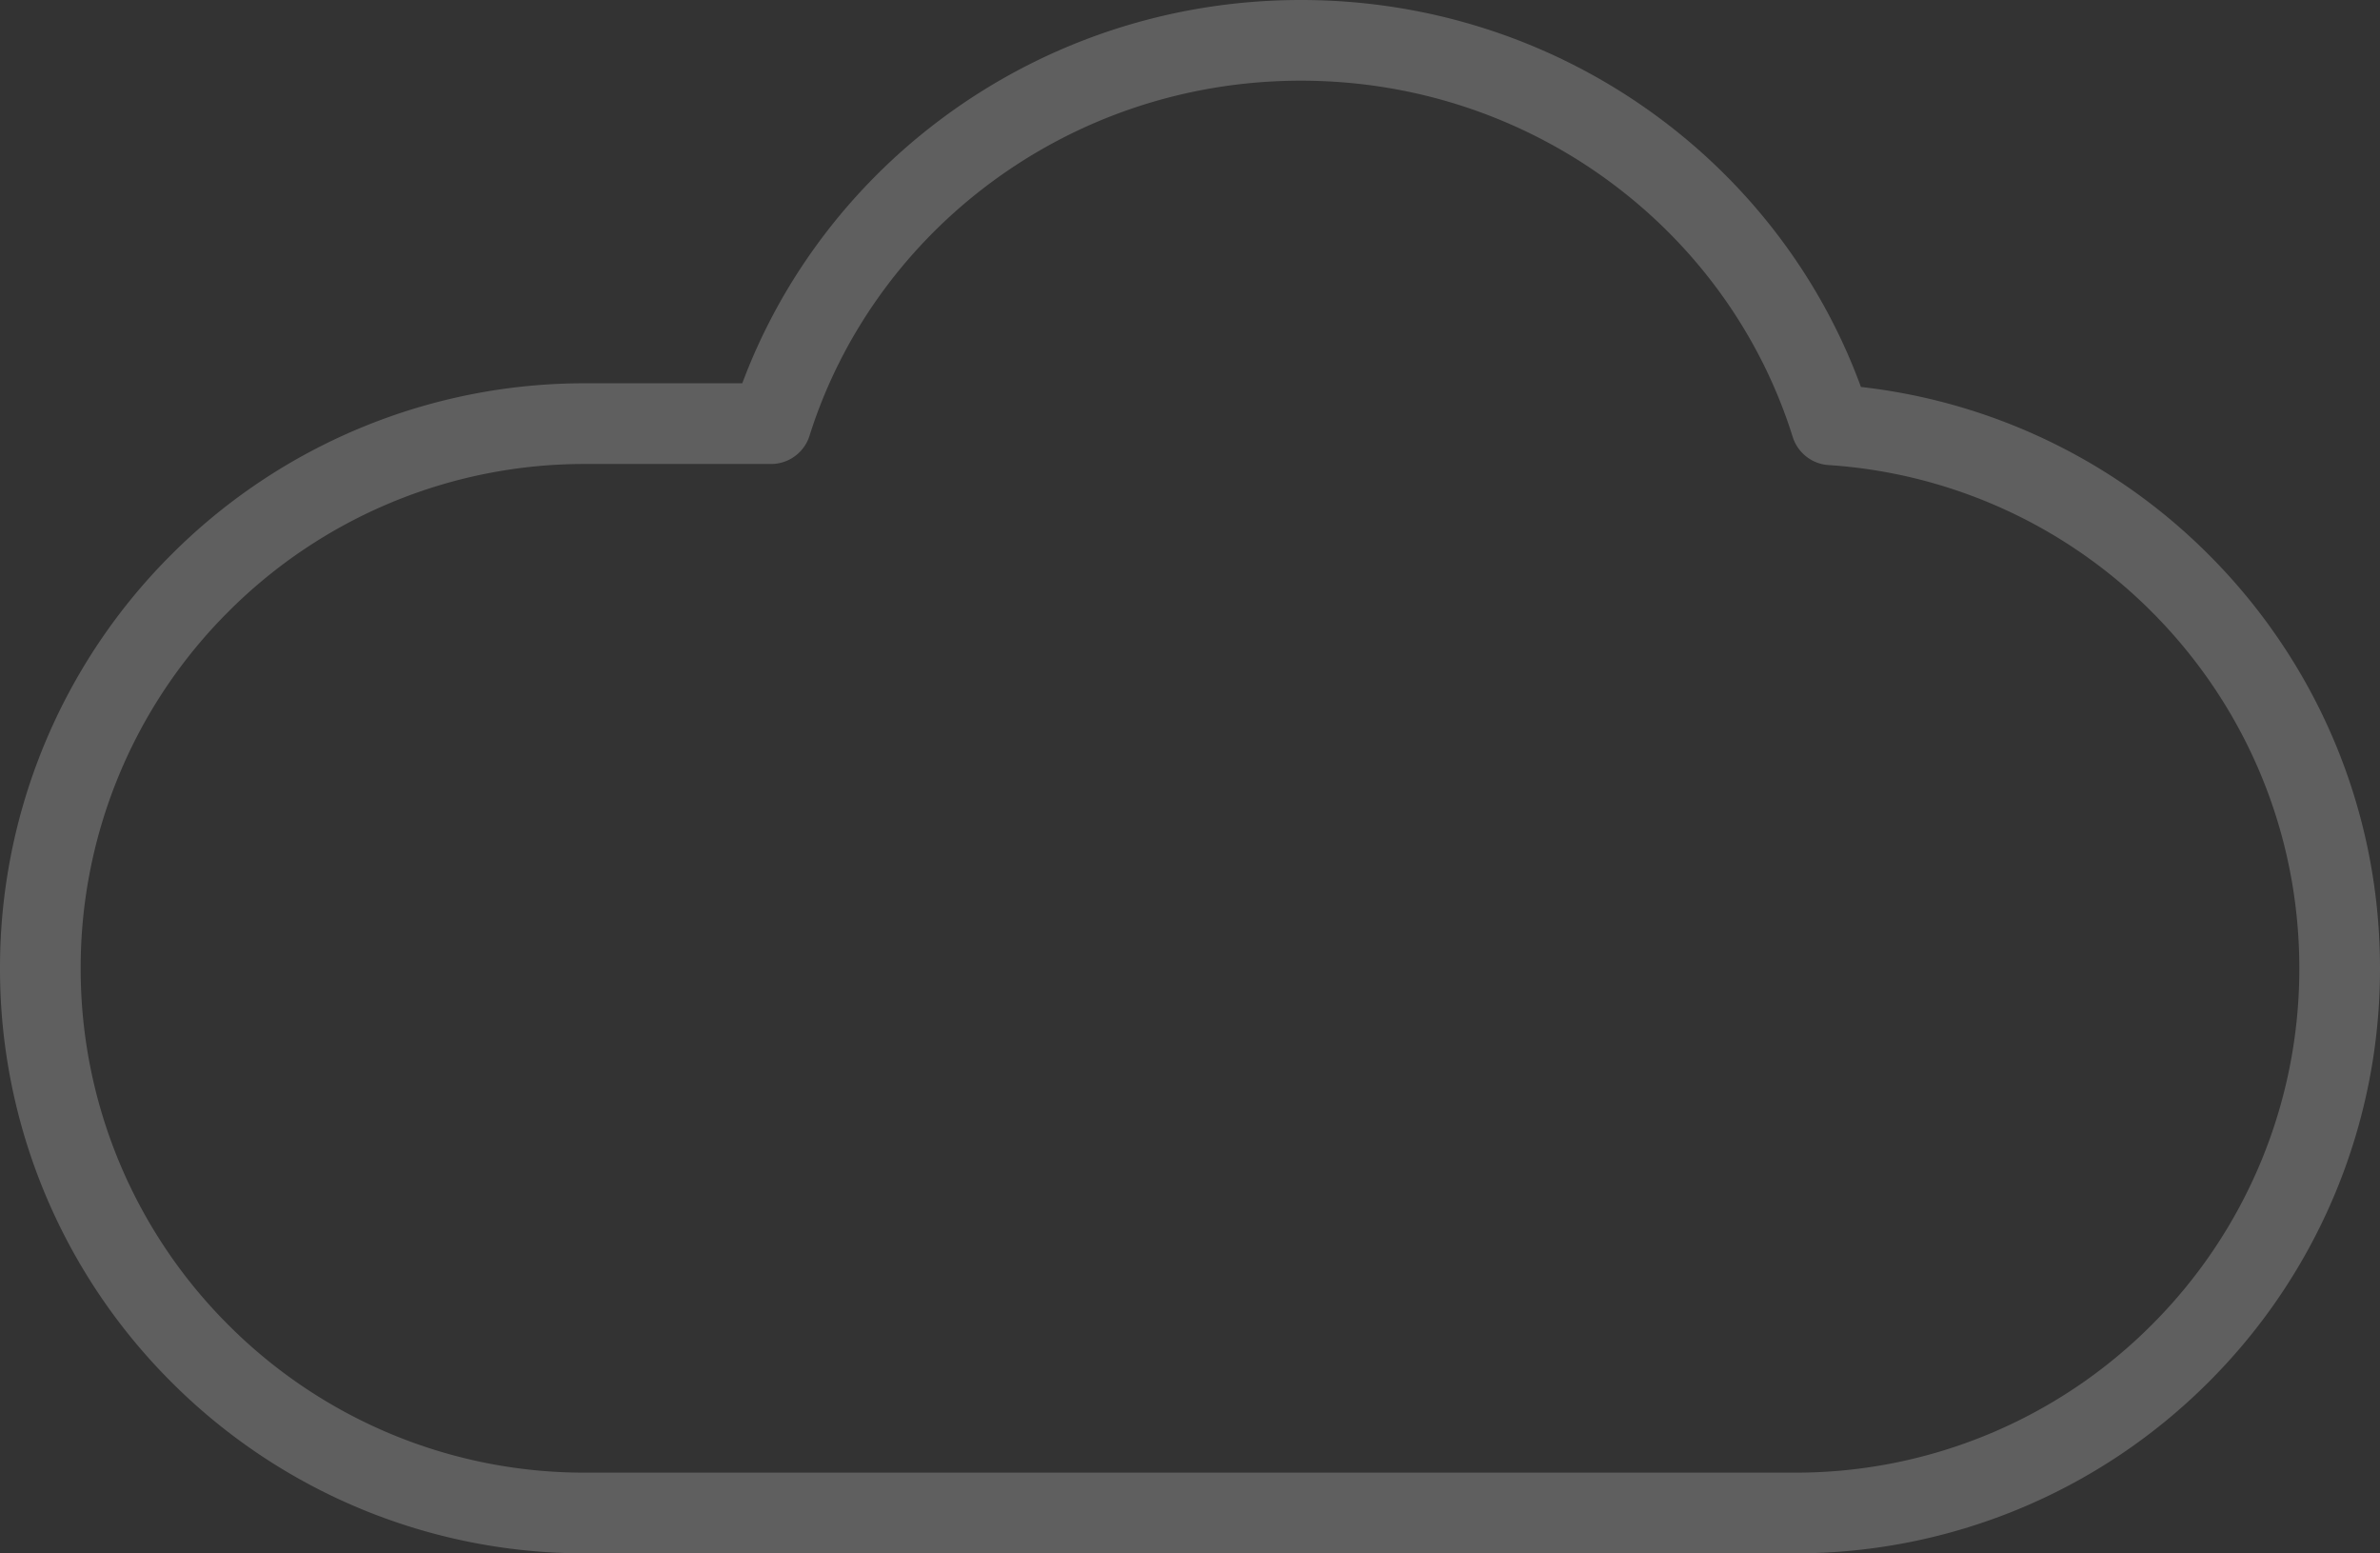 <svg width="118" height="77" viewBox="0 0 118 77" xmlns="http://www.w3.org/2000/svg"><rect x="0" y="0" width="118" height="77" fill="#333333" stroke="none"/><path d="M64.5 2c-6.383 0-12.257 2.136-16.921 5.715-4.367 3.351-7.674 7.968-9.351 13.285H29a26.915 26.915 0 00-19.092 7.908A26.915 26.915 0 002 48a26.915 26.915 0 007.908 19.092A26.915 26.915 0 0029 75h60a26.915 26.915 0 0019.092-7.908A26.915 26.915 0 00116 48c0-7.405-2.98-14.114-7.808-18.991a26.92 26.92 0 00-17.402-7.951c-1.672-5.341-4.985-9.98-9.368-13.342C76.758 4.136 70.883 2 64.5 2z" stroke="#FFF" stroke-width="4" fill="none" fill-rule="evenodd" stroke-linecap="round" stroke-linejoin="round" stroke-opacity=".215"/></svg>
